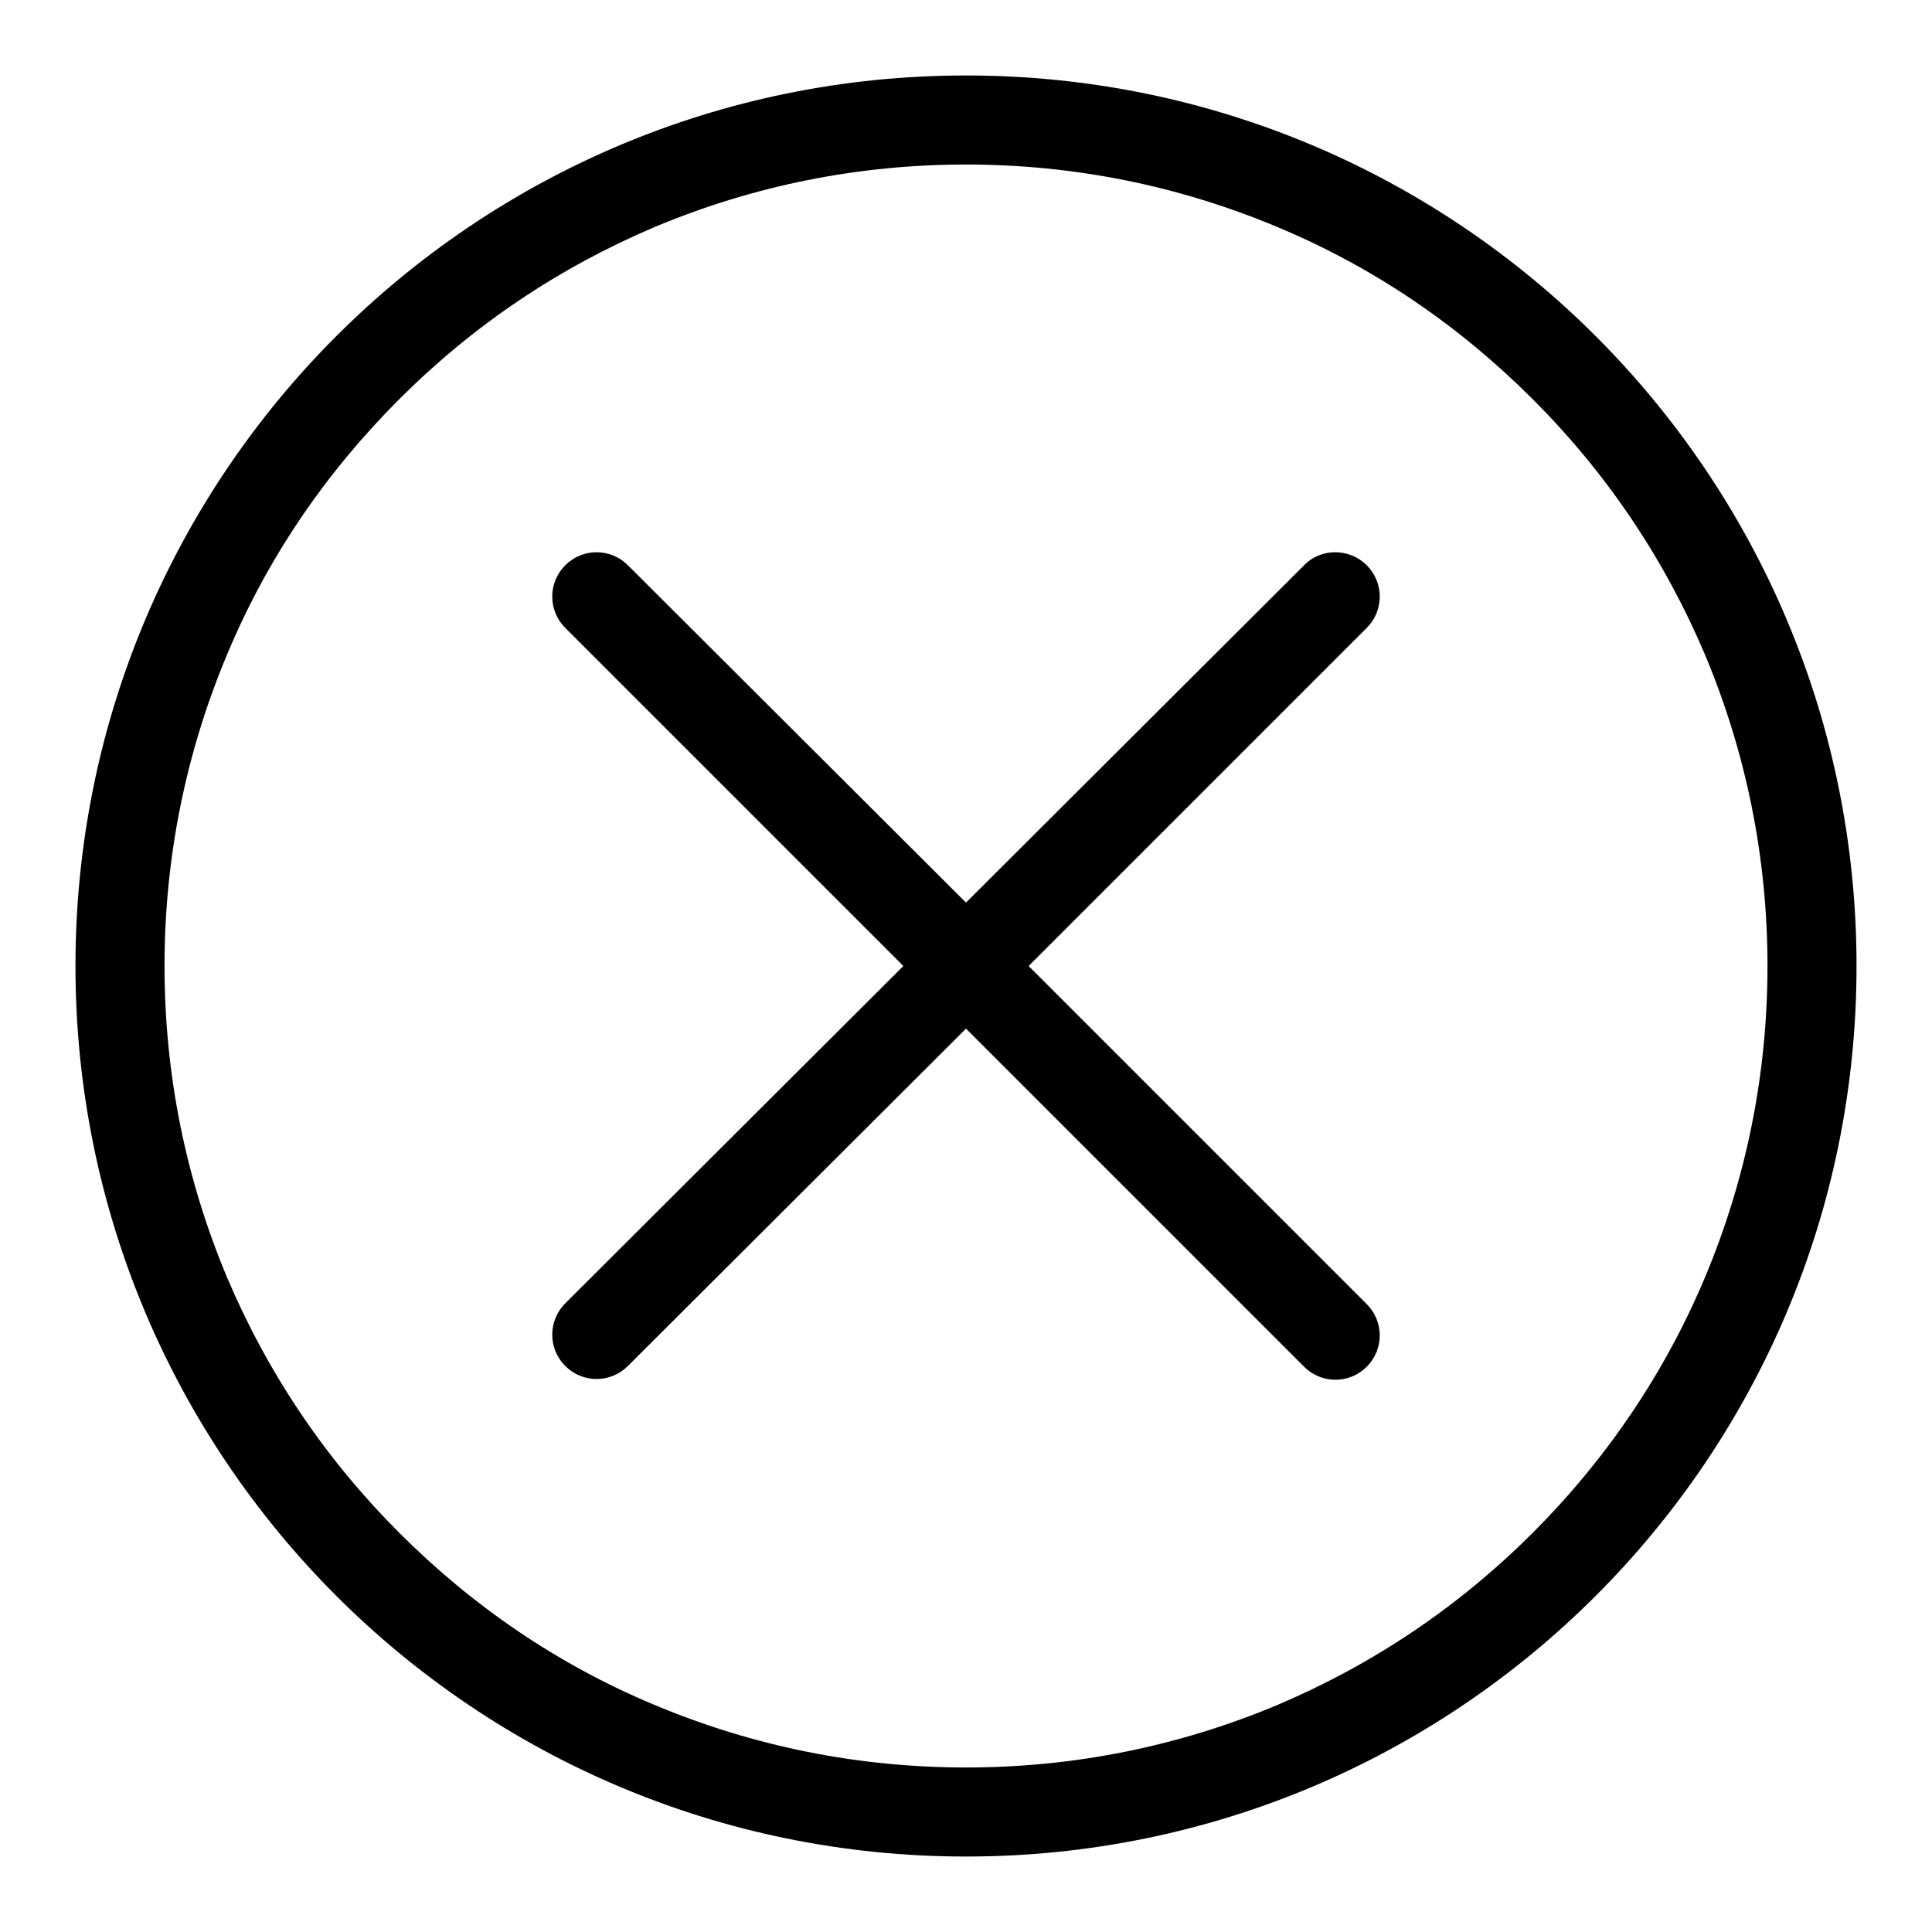 <?xml version="1.0" encoding="utf-8"?>
<!-- Svg Vector Icons : http://www.onlinewebfonts.com/icon -->
<!DOCTYPE svg PUBLIC "-//W3C//DTD SVG 1.1//EN" "http://www.w3.org/Graphics/SVG/1.1/DTD/svg11.dtd">
<svg version="1.1" xmlns="http://www.w3.org/2000/svg" xmlns:xlink="http://www.w3.org/1999/xlink" x="0px" y="0px" viewBox="0 0 256 256" enable-background="new 0 0 256 256" xml:space="preserve">
<g> <path fill="#000000" d="M163.1,234.5c2.9-0.9,5.7-2,8.5-3.2c13.4-5.7,25.3-13.7,35.6-24c9.9-9.9,17.7-21.3,23.3-34 c-5.6,12.7-13.4,24.1-23.3,34c-10.3,10.3-22.3,18.4-35.6,24C168.8,232.5,166,233.5,163.1,234.5L163.1,234.5z M88.1,232.8 c-1.3-0.5-2.5-1-3.8-1.5c-1.3-0.6-2.7-1.2-3.9-1.8c1.3,0.6,2.6,1.2,4,1.8C85.6,231.8,86.9,232.3,88.1,232.8z M231.7,170.6 c5.6-13.5,8.4-27.8,8.4-42.6C240.1,142.8,237.3,157.1,231.7,170.6z M23.3,168.2c-4.8-12.5-7.3-25.7-7.4-39.2 C16,142.5,18.5,155.7,23.3,168.2z M15.9,128.7C15.9,128.5,15.9,128.5,15.9,128.7z M240.1,128c0-12.7-2.1-25-6.2-36.8 C238,103,240.1,115.3,240.1,128z M15.9,128C15.9,127.7,15.9,127.7,15.9,128z M15.9,126.9c0.1-11.4,1.9-22.5,5.3-33.2 C17.8,104.4,16,115.5,15.9,126.9z M233.9,91.2C233.9,91.1,233.9,91.1,233.9,91.2z M227.2,75.8c-3.2-6.1-6.9-11.8-11.2-17.2 C220.3,63.9,224,69.7,227.2,75.8z M216,58.5C216,58.5,216,58.5,216,58.5z M213.5,55.5C213.5,55.5,213.5,55.5,213.5,55.5z  M213.4,55.4c-2-2.3-4-4.5-6.2-6.7c-2-2-4.1-4-6.3-5.8c2.2,1.9,4.3,3.8,6.3,5.8C209.4,50.9,211.5,53.1,213.4,55.4z M173.9,25.7 c-0.8-0.3-1.5-0.7-2.3-1c-0.5-0.2-0.9-0.4-1.4-0.6c0.5,0.2,0.9,0.4,1.4,0.6C172.4,25,173.2,25.4,173.9,25.7z"/> <path fill="#000000" d="M128,10C62.8,10,10,62.8,10,128s52.8,118,118,118s118-52.8,118-118S193.2,10,128,10z M128,234.2 c-14.3,0-28.2-2.8-41.3-8.3c-12.7-5.3-24-13-33.8-22.8c-9.8-9.8-17.4-21.1-22.8-33.8c-5.5-13.1-8.3-27-8.3-41.3s2.8-28.2,8.3-41.3 c5.3-12.7,13-24,22.8-33.8c9.8-9.8,21.1-17.4,33.8-22.8c13.1-5.5,27-8.3,41.3-8.3s28.2,2.8,41.3,8.3c12.7,5.3,24,13,33.8,22.8 c9.8,9.8,17.4,21.1,22.8,33.8c5.5,13.1,8.3,27,8.3,41.3s-2.8,28.2-8.3,41.3c-5.3,12.6-13,24-22.8,33.8s-21.1,17.4-33.8,22.8 C156.2,231.4,142.3,234.2,128,234.2L128,234.2z"/> <path fill="#000000" d="M172.8,74.9L128,119.6L83.2,74.9c-2.3-2.3-6-2.3-8.3,0s-2.3,6,0,8.3l44.8,44.8l-44.8,44.7 c-2.3,2.3-2.3,6,0,8.3c2.3,2.3,6,2.3,8.3,0l44.8-44.7l44.8,44.8c2.3,2.3,6,2.3,8.3,0c2.3-2.3,2.3-6,0-8.3L136.3,128l44.8-44.8 c2.3-2.3,2.3-6,0-8.3C178.8,72.6,175,72.6,172.8,74.9L172.8,74.9z"/></g>
</svg>